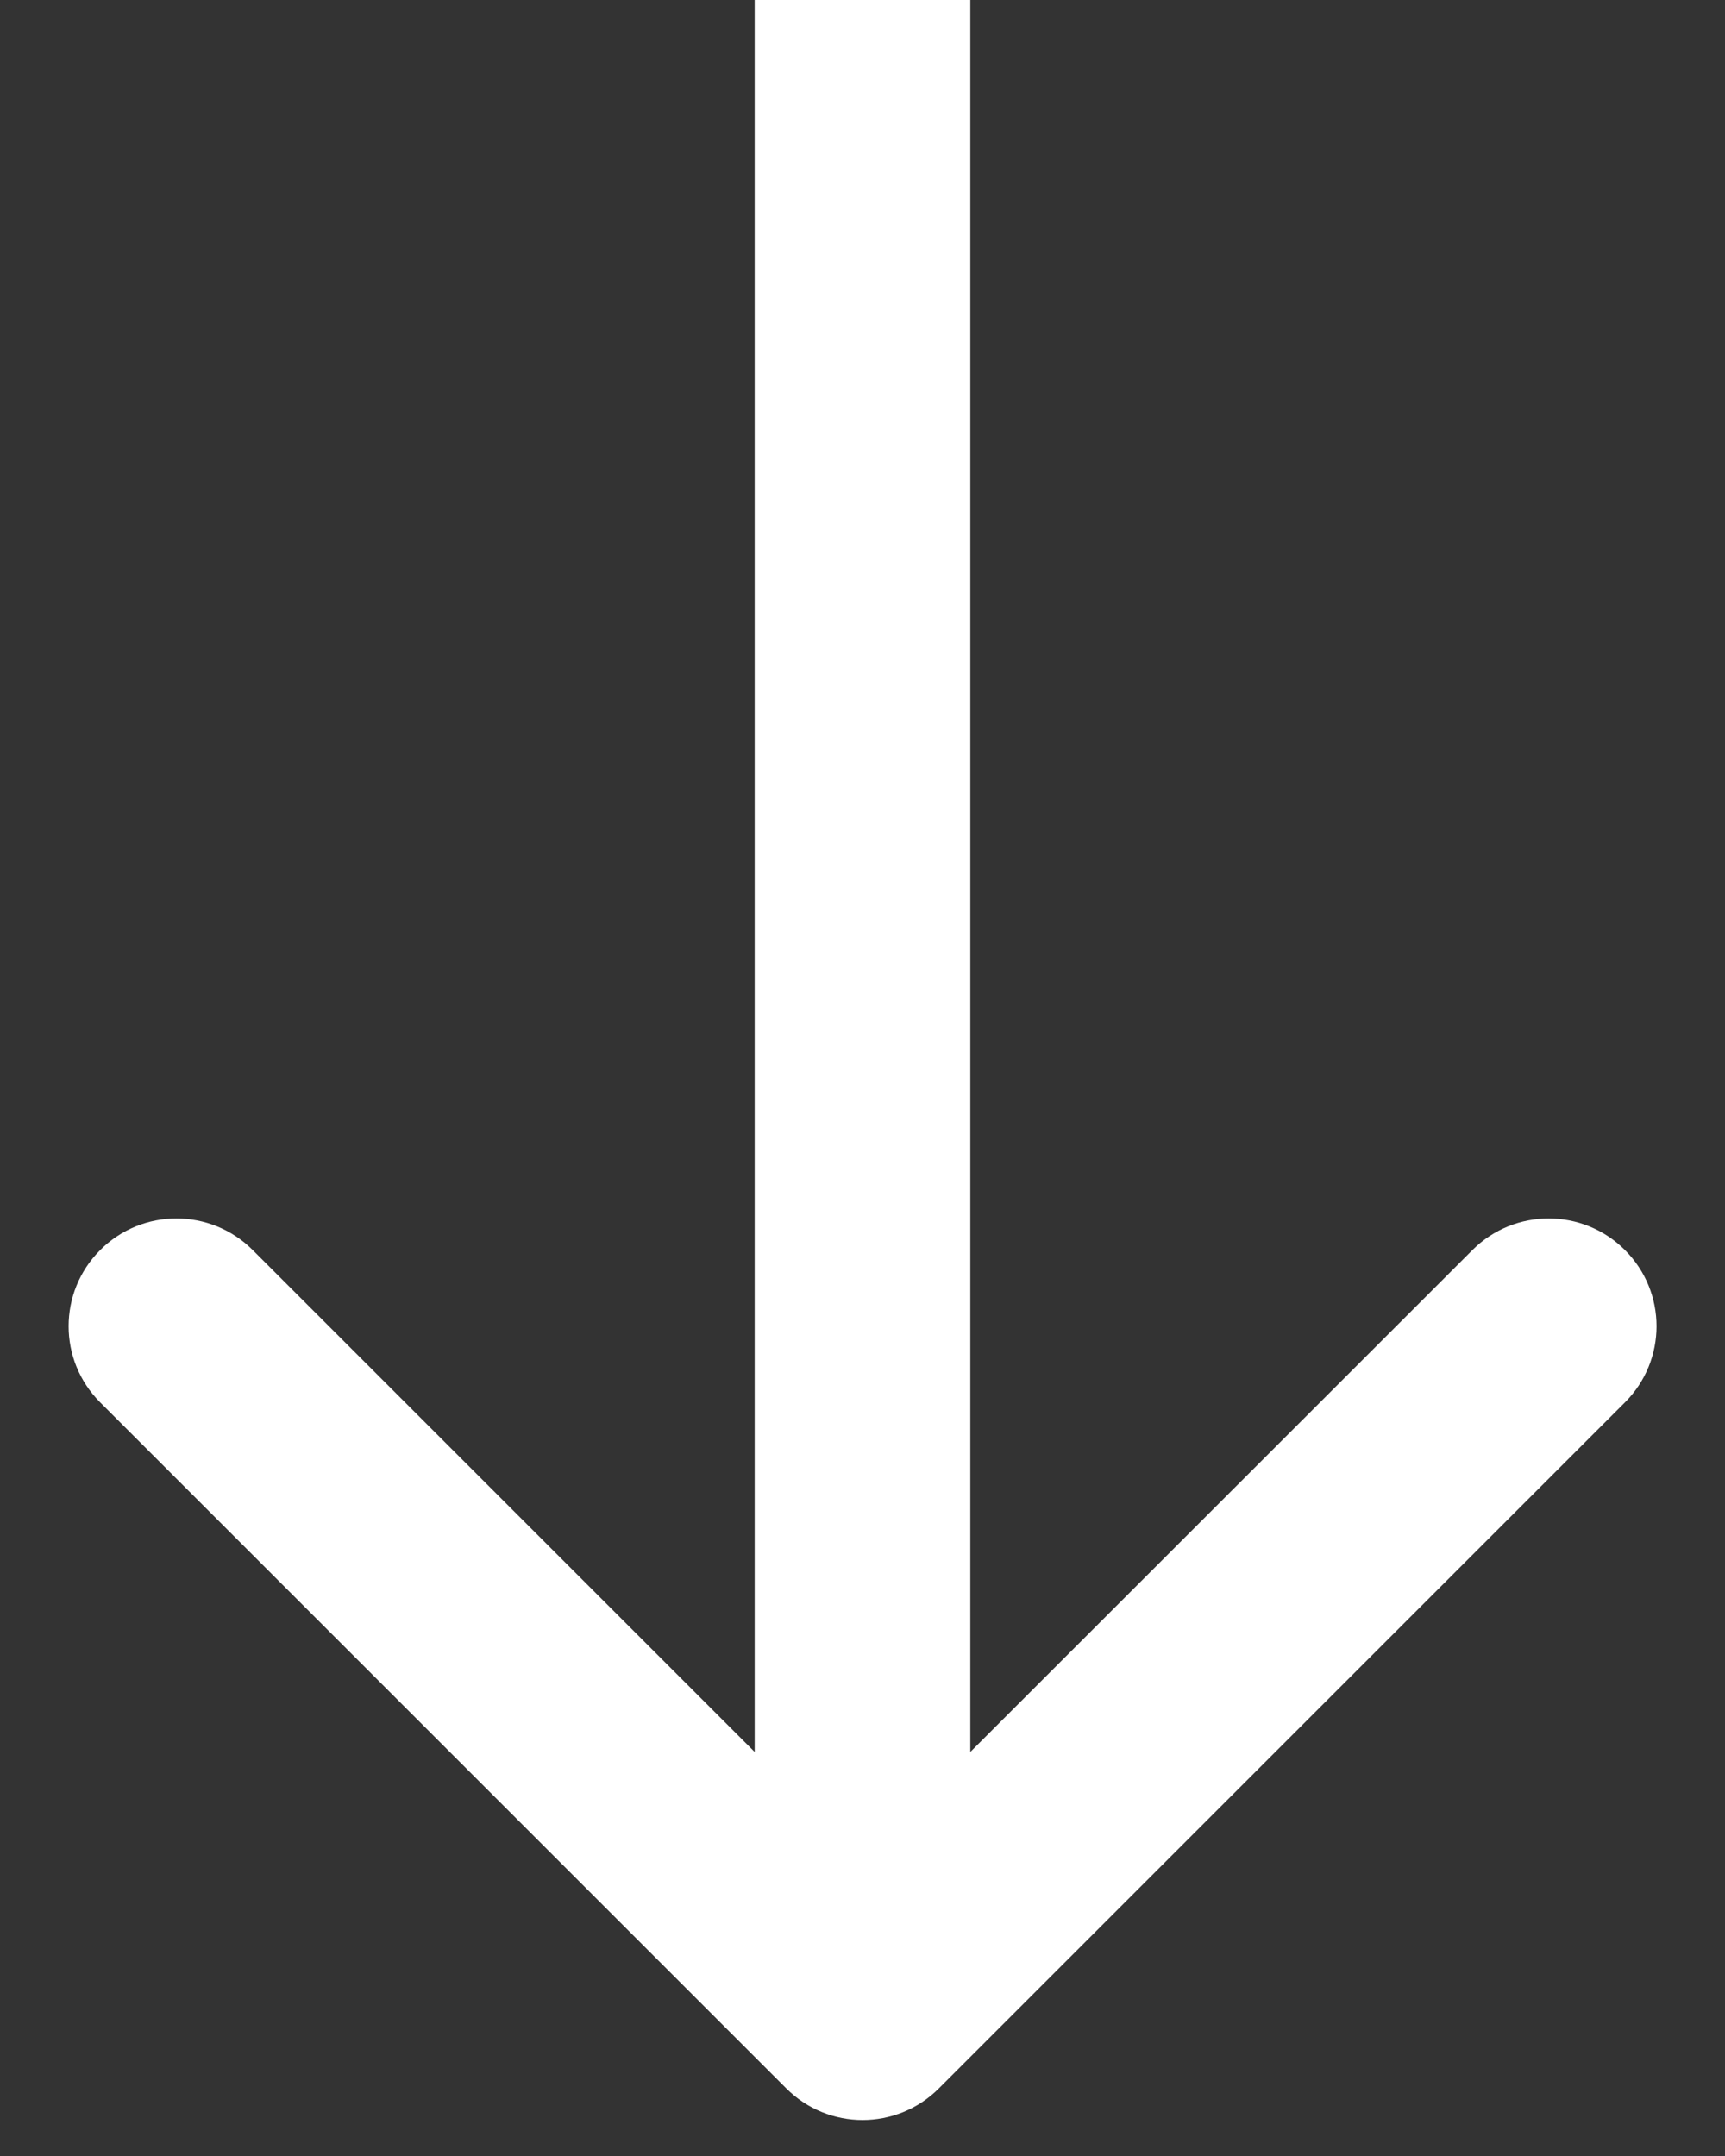 <?xml version="1.0" encoding="UTF-8"?> <svg xmlns="http://www.w3.org/2000/svg" width="12" height="15" viewBox="0 0 12 15" fill="none"><rect x="0" y="0" width="12" height="15" fill="#333333" stroke="none"/> <path fill-rule="evenodd" clip-rule="evenodd" d="M11.304 9.757L6.531 14.53C6.238 14.823 5.763 14.823 5.47 14.53L0.697 9.757C0.404 9.464 0.404 8.99 0.697 8.697C0.99 8.404 1.465 8.404 1.758 8.697L5.25 12.189L5.25 2.742e-07L6.75 2.08633e-07L6.75 12.189L10.243 8.697C10.536 8.404 11.011 8.404 11.304 8.697C11.597 8.99 11.597 9.464 11.304 9.757Z" fill="white"></path> </svg> 